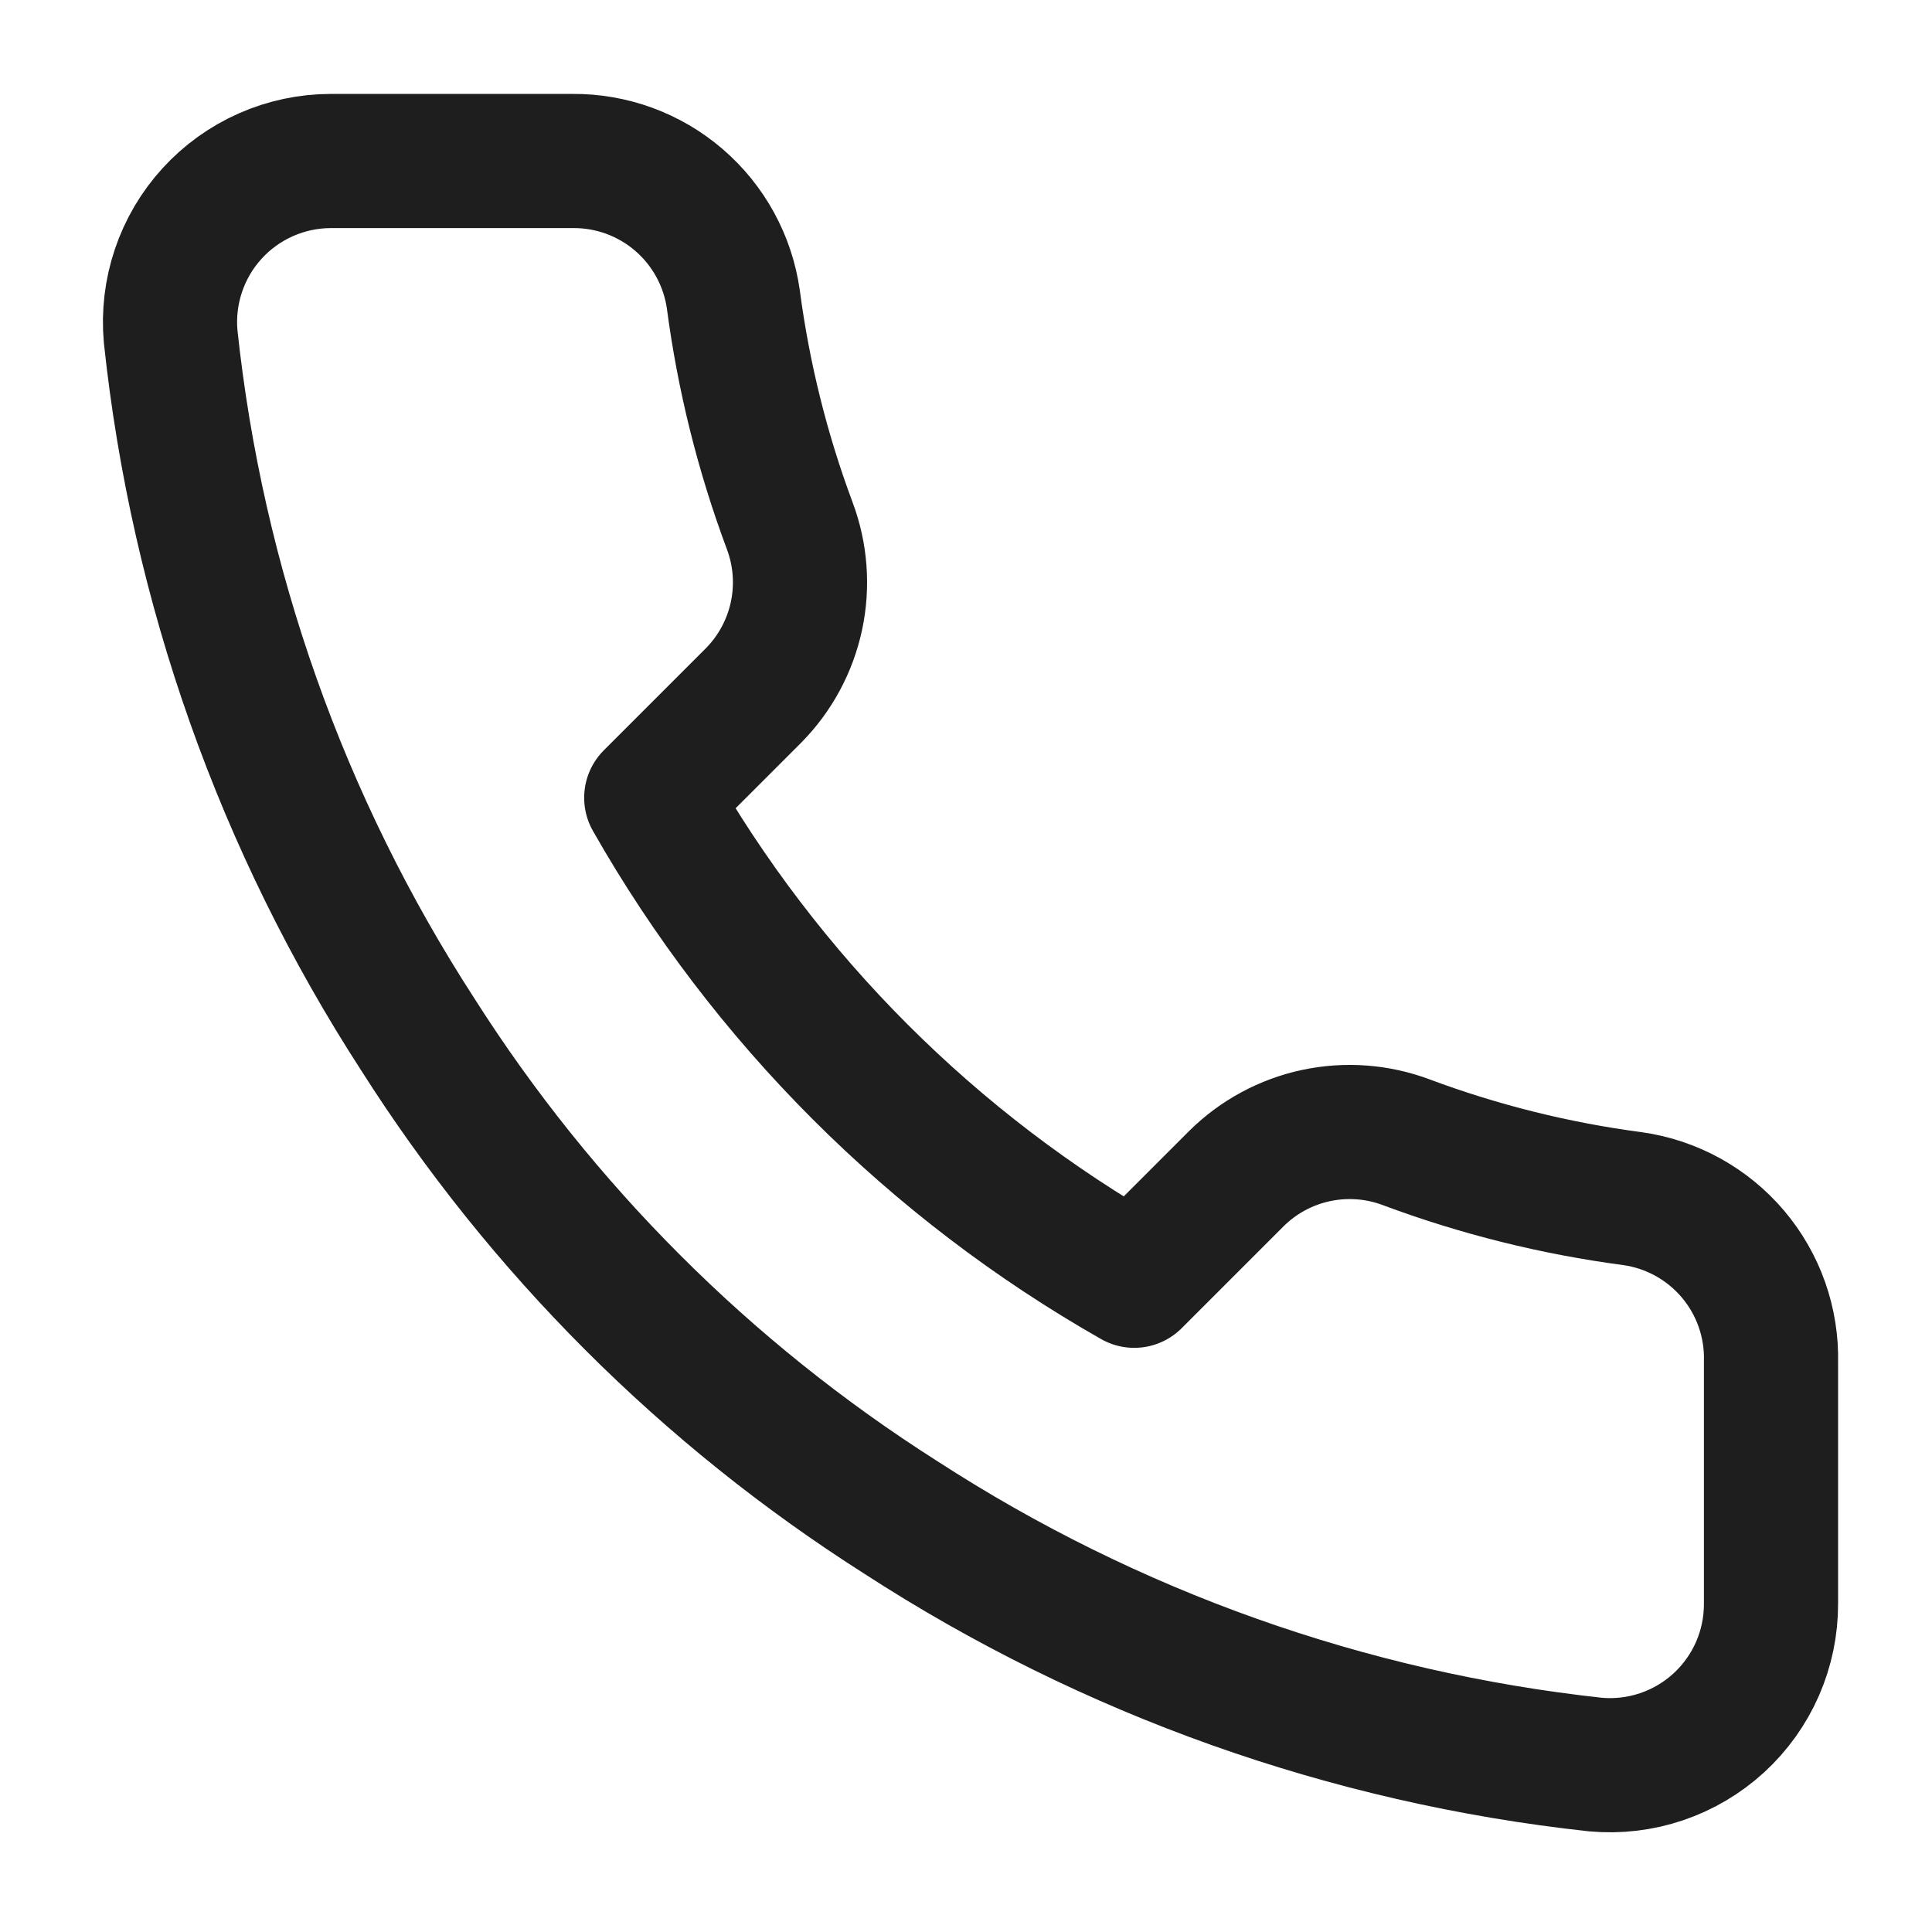 <svg width="72" height="72" viewBox="0 0 72 72" fill="none" xmlns="http://www.w3.org/2000/svg">
<path d="M66 50.76V59.76C66.003 60.596 65.832 61.422 65.498 62.188C65.163 62.954 64.672 63.641 64.056 64.206C63.441 64.77 62.714 65.2 61.922 65.468C61.131 65.736 60.292 65.835 59.46 65.76C50.228 64.757 41.361 61.602 33.57 56.55C26.322 51.944 20.176 45.798 15.57 38.55C10.5 30.724 7.345 21.813 6.36 12.54C6.285 11.71 6.384 10.874 6.65 10.085C6.915 9.295 7.343 8.57 7.904 7.955C8.466 7.34 9.149 6.848 9.911 6.512C10.673 6.175 11.497 6.001 12.33 6H21.33C22.786 5.986 24.197 6.501 25.301 7.451C26.405 8.4 27.126 9.718 27.33 11.16C27.71 14.04 28.414 16.868 29.43 19.59C29.834 20.664 29.921 21.831 29.682 22.953C29.442 24.075 28.887 25.104 28.08 25.92L24.27 29.73C28.541 37.241 34.759 43.459 42.27 47.73L46.08 43.92C46.896 43.113 47.925 42.557 49.047 42.318C50.169 42.079 51.336 42.166 52.41 42.57C55.132 43.586 57.96 44.29 60.84 44.67C62.297 44.876 63.628 45.61 64.58 46.733C65.531 47.855 66.037 49.289 66 50.76Z" stroke="#1E1E1E" stroke-width="5" stroke-linecap="round" stroke-linejoin="round"/>
</svg>
